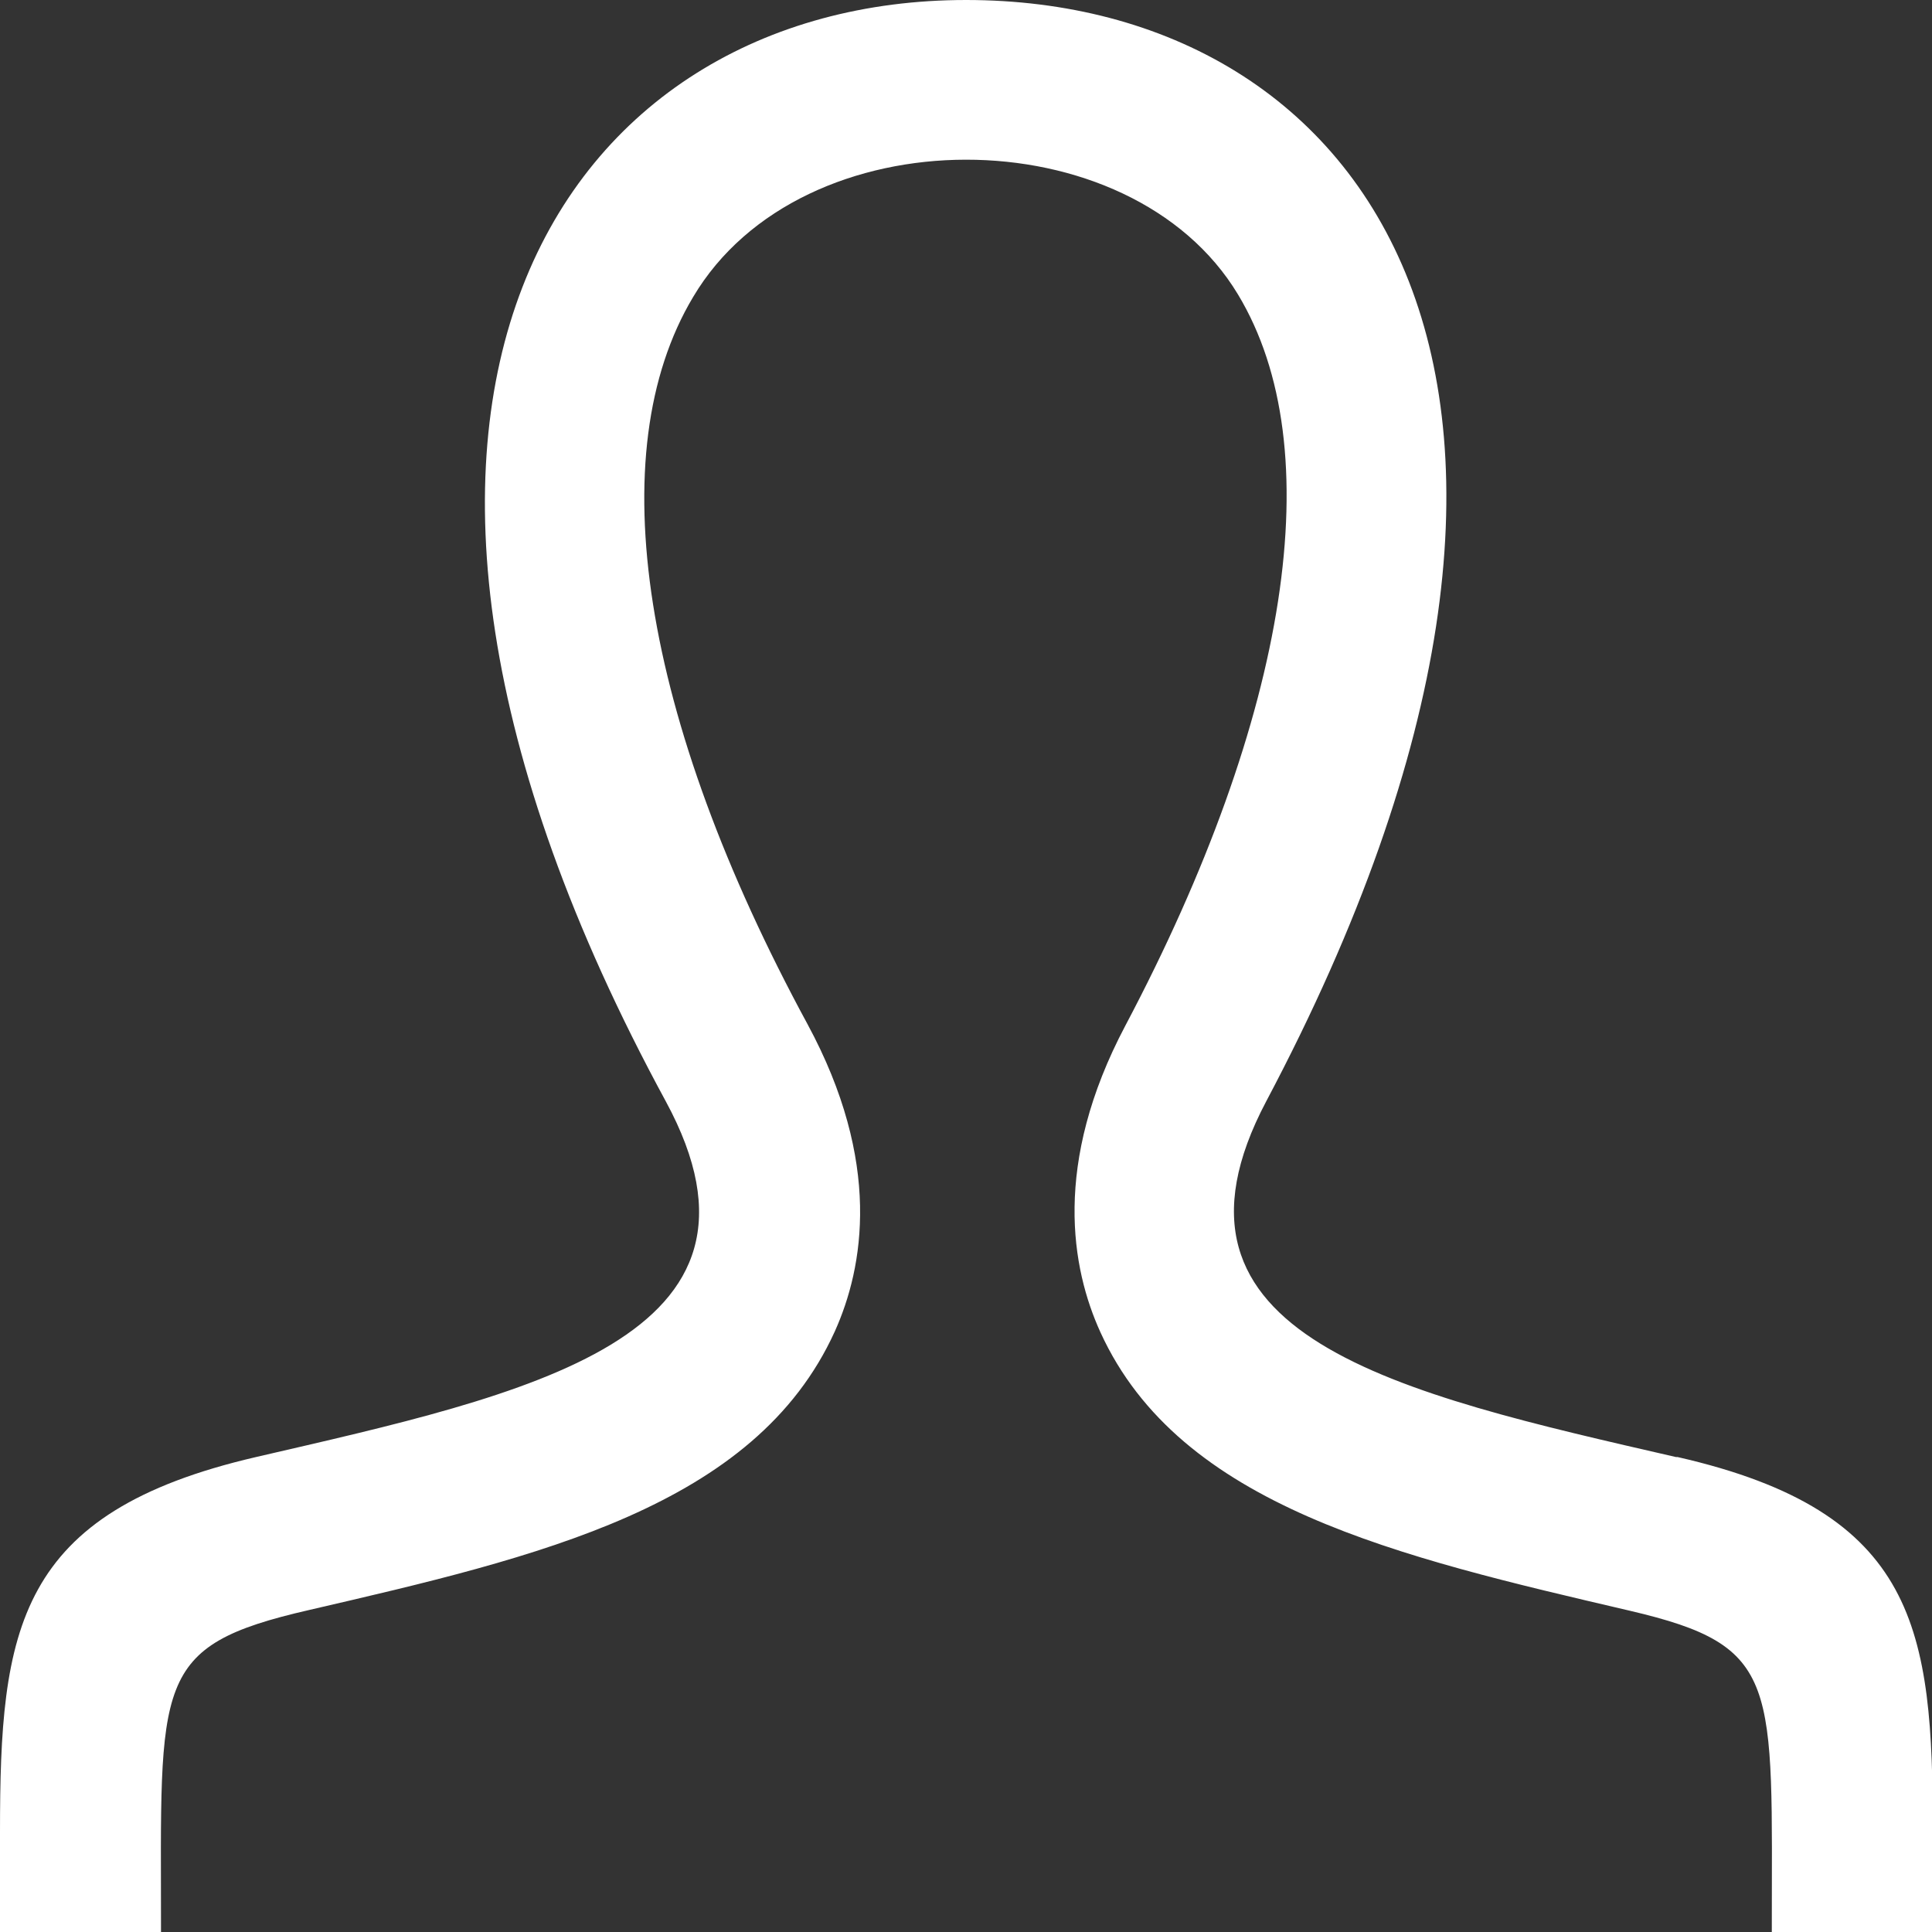 <svg width="24" height="24" viewBox="0 0 24 24" fill="none" xmlns="http://www.w3.org/2000/svg">
<rect x="0" y="0" width="24" height="24" fill="#333333" stroke="none"/>
<path d="M20.82 18.1C17.38 17.31 14.18 16.61 15.73 13.68C20.45 4.77 16.98 0 12 0C7.02 0 3.53 4.95 8.27 13.68C9.87 16.63 6.55 17.32 3.18 18.1C0.2 18.79 0 20.24 0 22.76V24H2C2 20.87 1.88 20.45 3.84 20C6.69 19.34 9.38 18.72 10.37 16.54C10.73 15.74 10.96 14.44 10.03 12.72C7.97 8.92 7.45 5.63 8.61 3.69C9.96 1.41 14.04 1.43 15.38 3.66C16.53 5.57 16.02 8.88 13.98 12.74C13.07 14.46 13.31 15.76 13.67 16.55C14.66 18.72 17.38 19.34 20.25 20.01C22.13 20.45 22.01 20.89 22.01 24H24.01V22.76C24.01 20.24 23.82 18.78 20.84 18.1H20.82Z" fill="white"/>
</svg>
